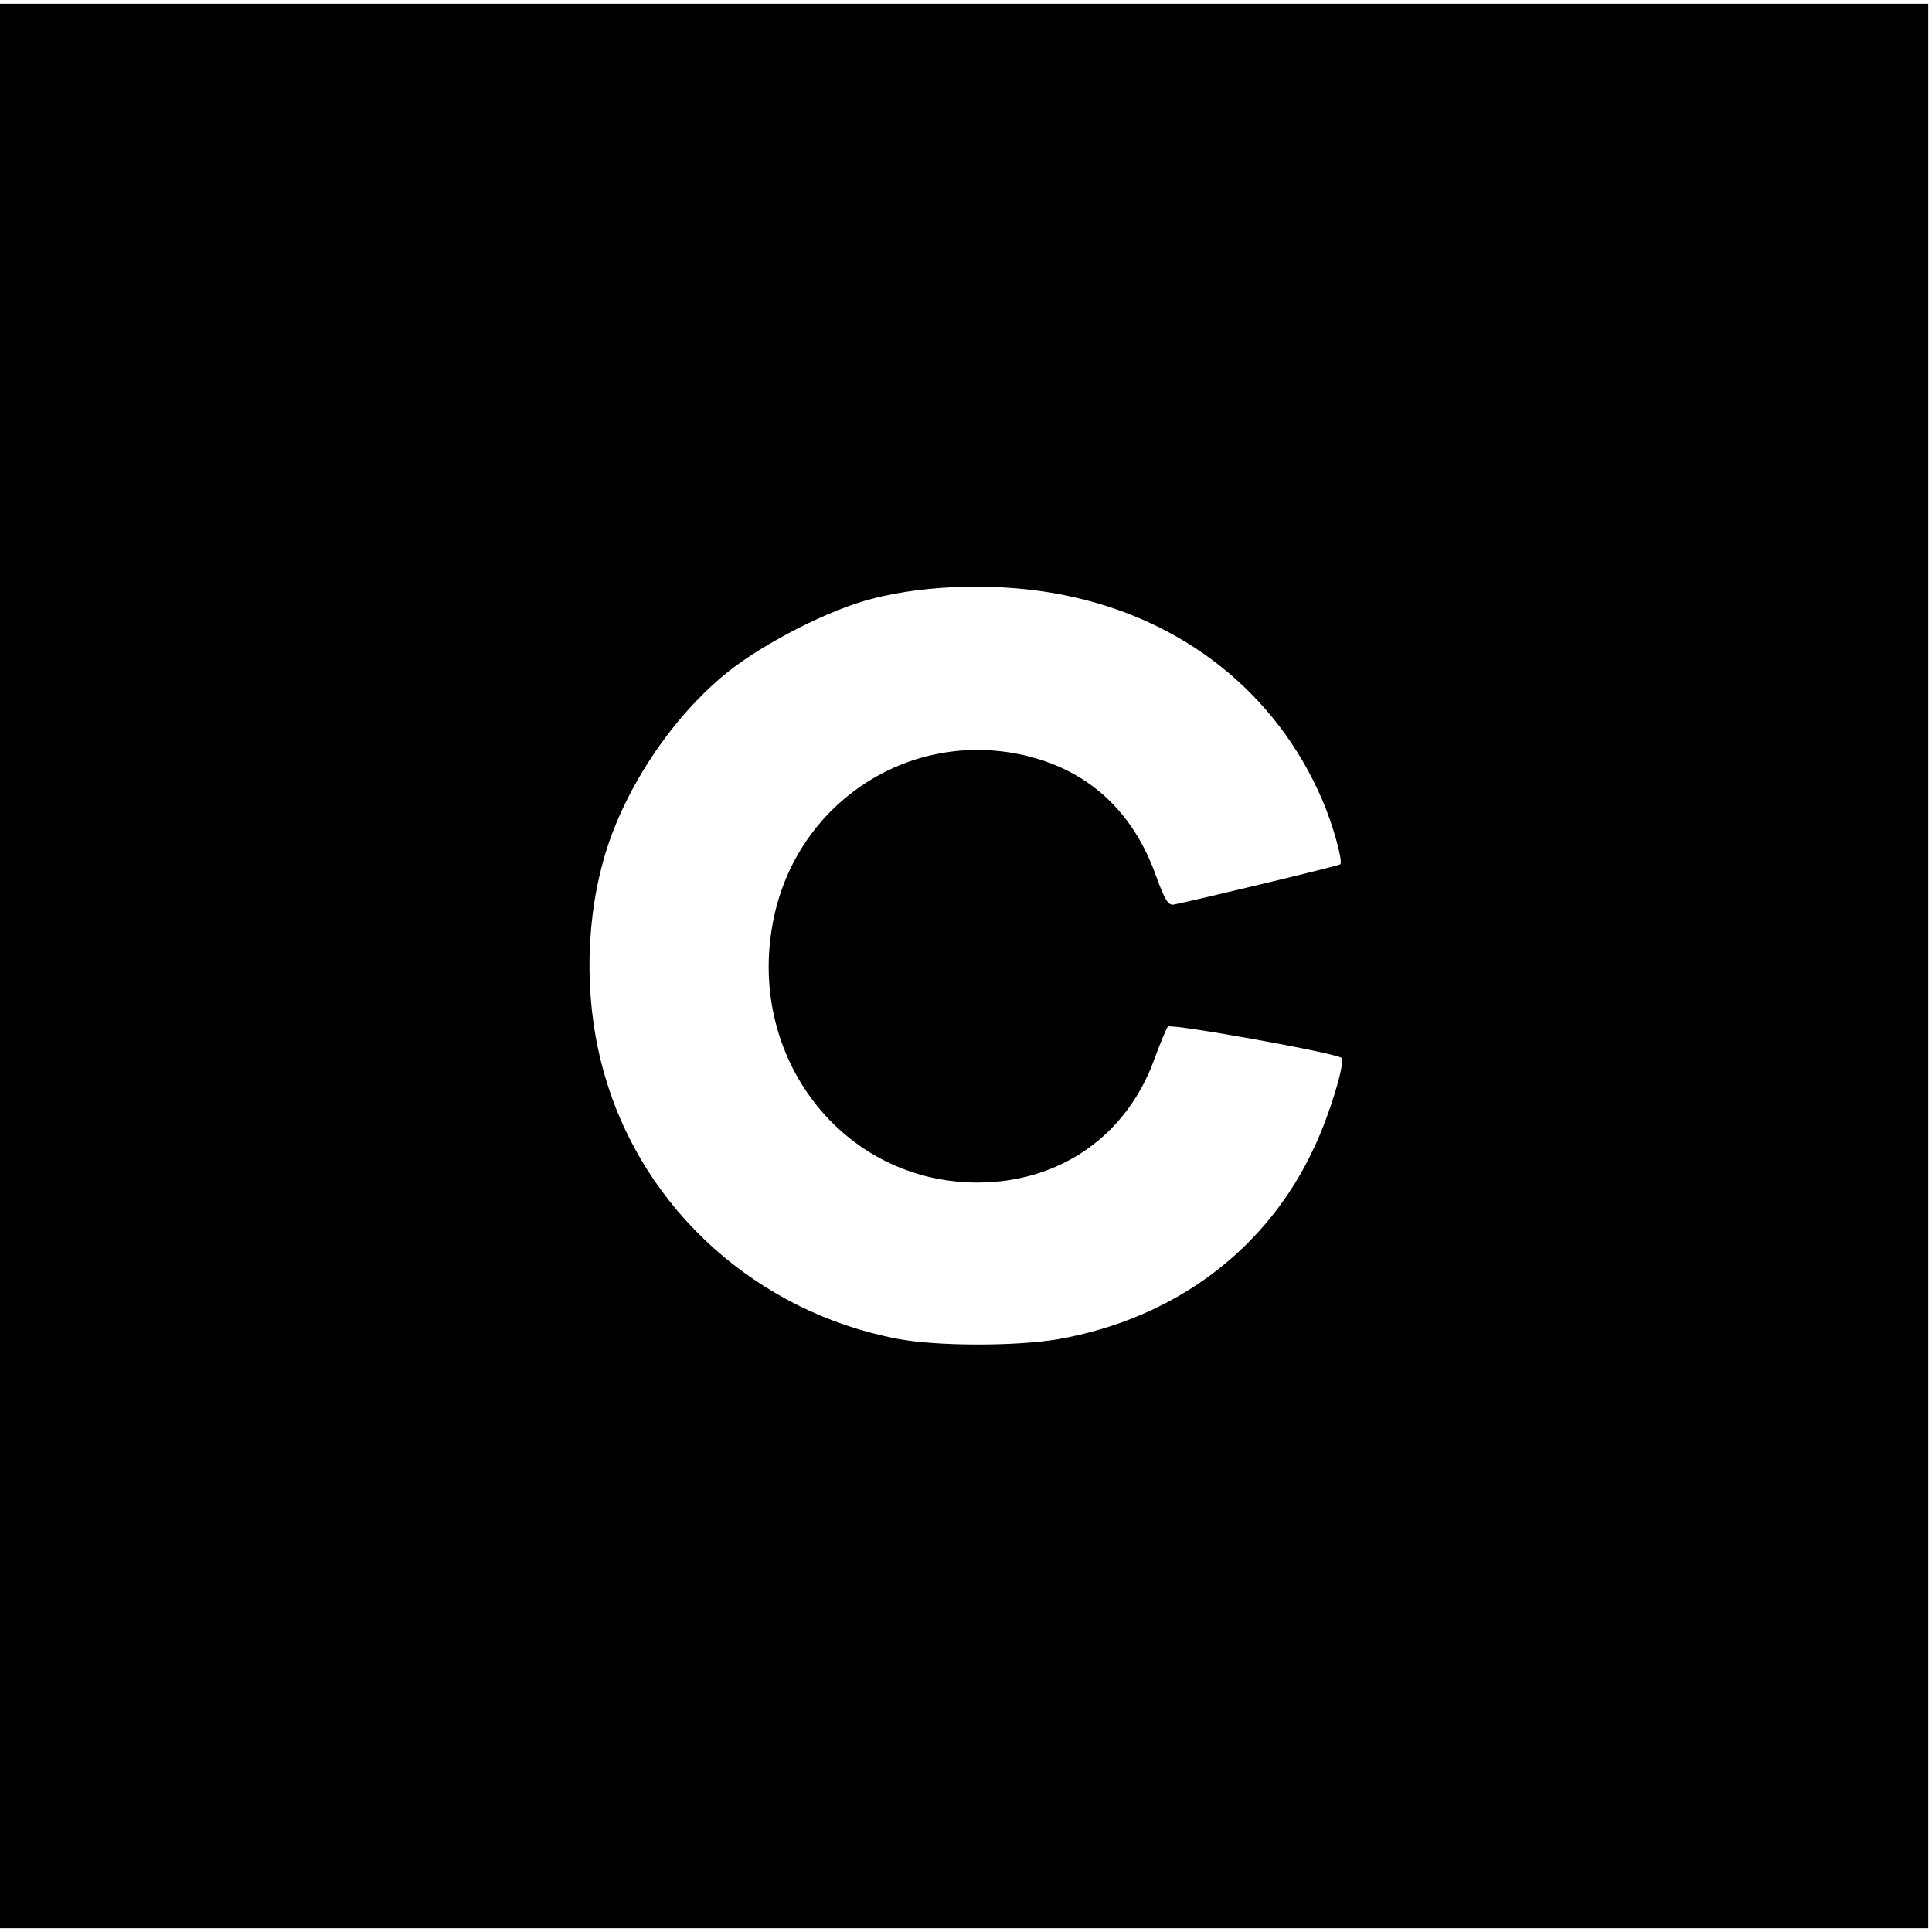 <?xml version="1.0" standalone="no"?>
<!DOCTYPE svg PUBLIC "-//W3C//DTD SVG 20010904//EN"
 "http://www.w3.org/TR/2001/REC-SVG-20010904/DTD/svg10.dtd">
<svg version="1.0" xmlns="http://www.w3.org/2000/svg"
 width="513pt" height="513pt" viewBox="0 0 513 513"
 preserveAspectRatio="xMidYMid meet">
<g transform="translate(0,513) scale(0.1,-0.1)"
fill="#000000" stroke="none">
<path d="M0 2565 l0 -2555 2560 0 2560 0 0 2555 0 2555 -2560 0 -2560 0 0
-2555z m2825 985 c316 -63 564 -260 686 -544 29 -67 55 -163 48 -171 -4 -4
-387 -96 -443 -107 -14 -2 -23 12 -46 75 -65 184 -196 296 -383 328 -293 49
-570 -142 -632 -437 -78 -367 181 -704 540 -704 220 0 398 125 471 330 15 41
31 79 35 84 8 9 447 -70 461 -83 11 -11 -32 -153 -73 -239 -126 -271 -370
-453 -679 -508 -112 -19 -322 -19 -427 1 -372 71 -674 342 -777 699 -53 180
-54 388 -5 567 50 186 182 385 332 505 98 78 269 165 382 194 149 39 348 43
510 10z"/>
</g>
</svg>
